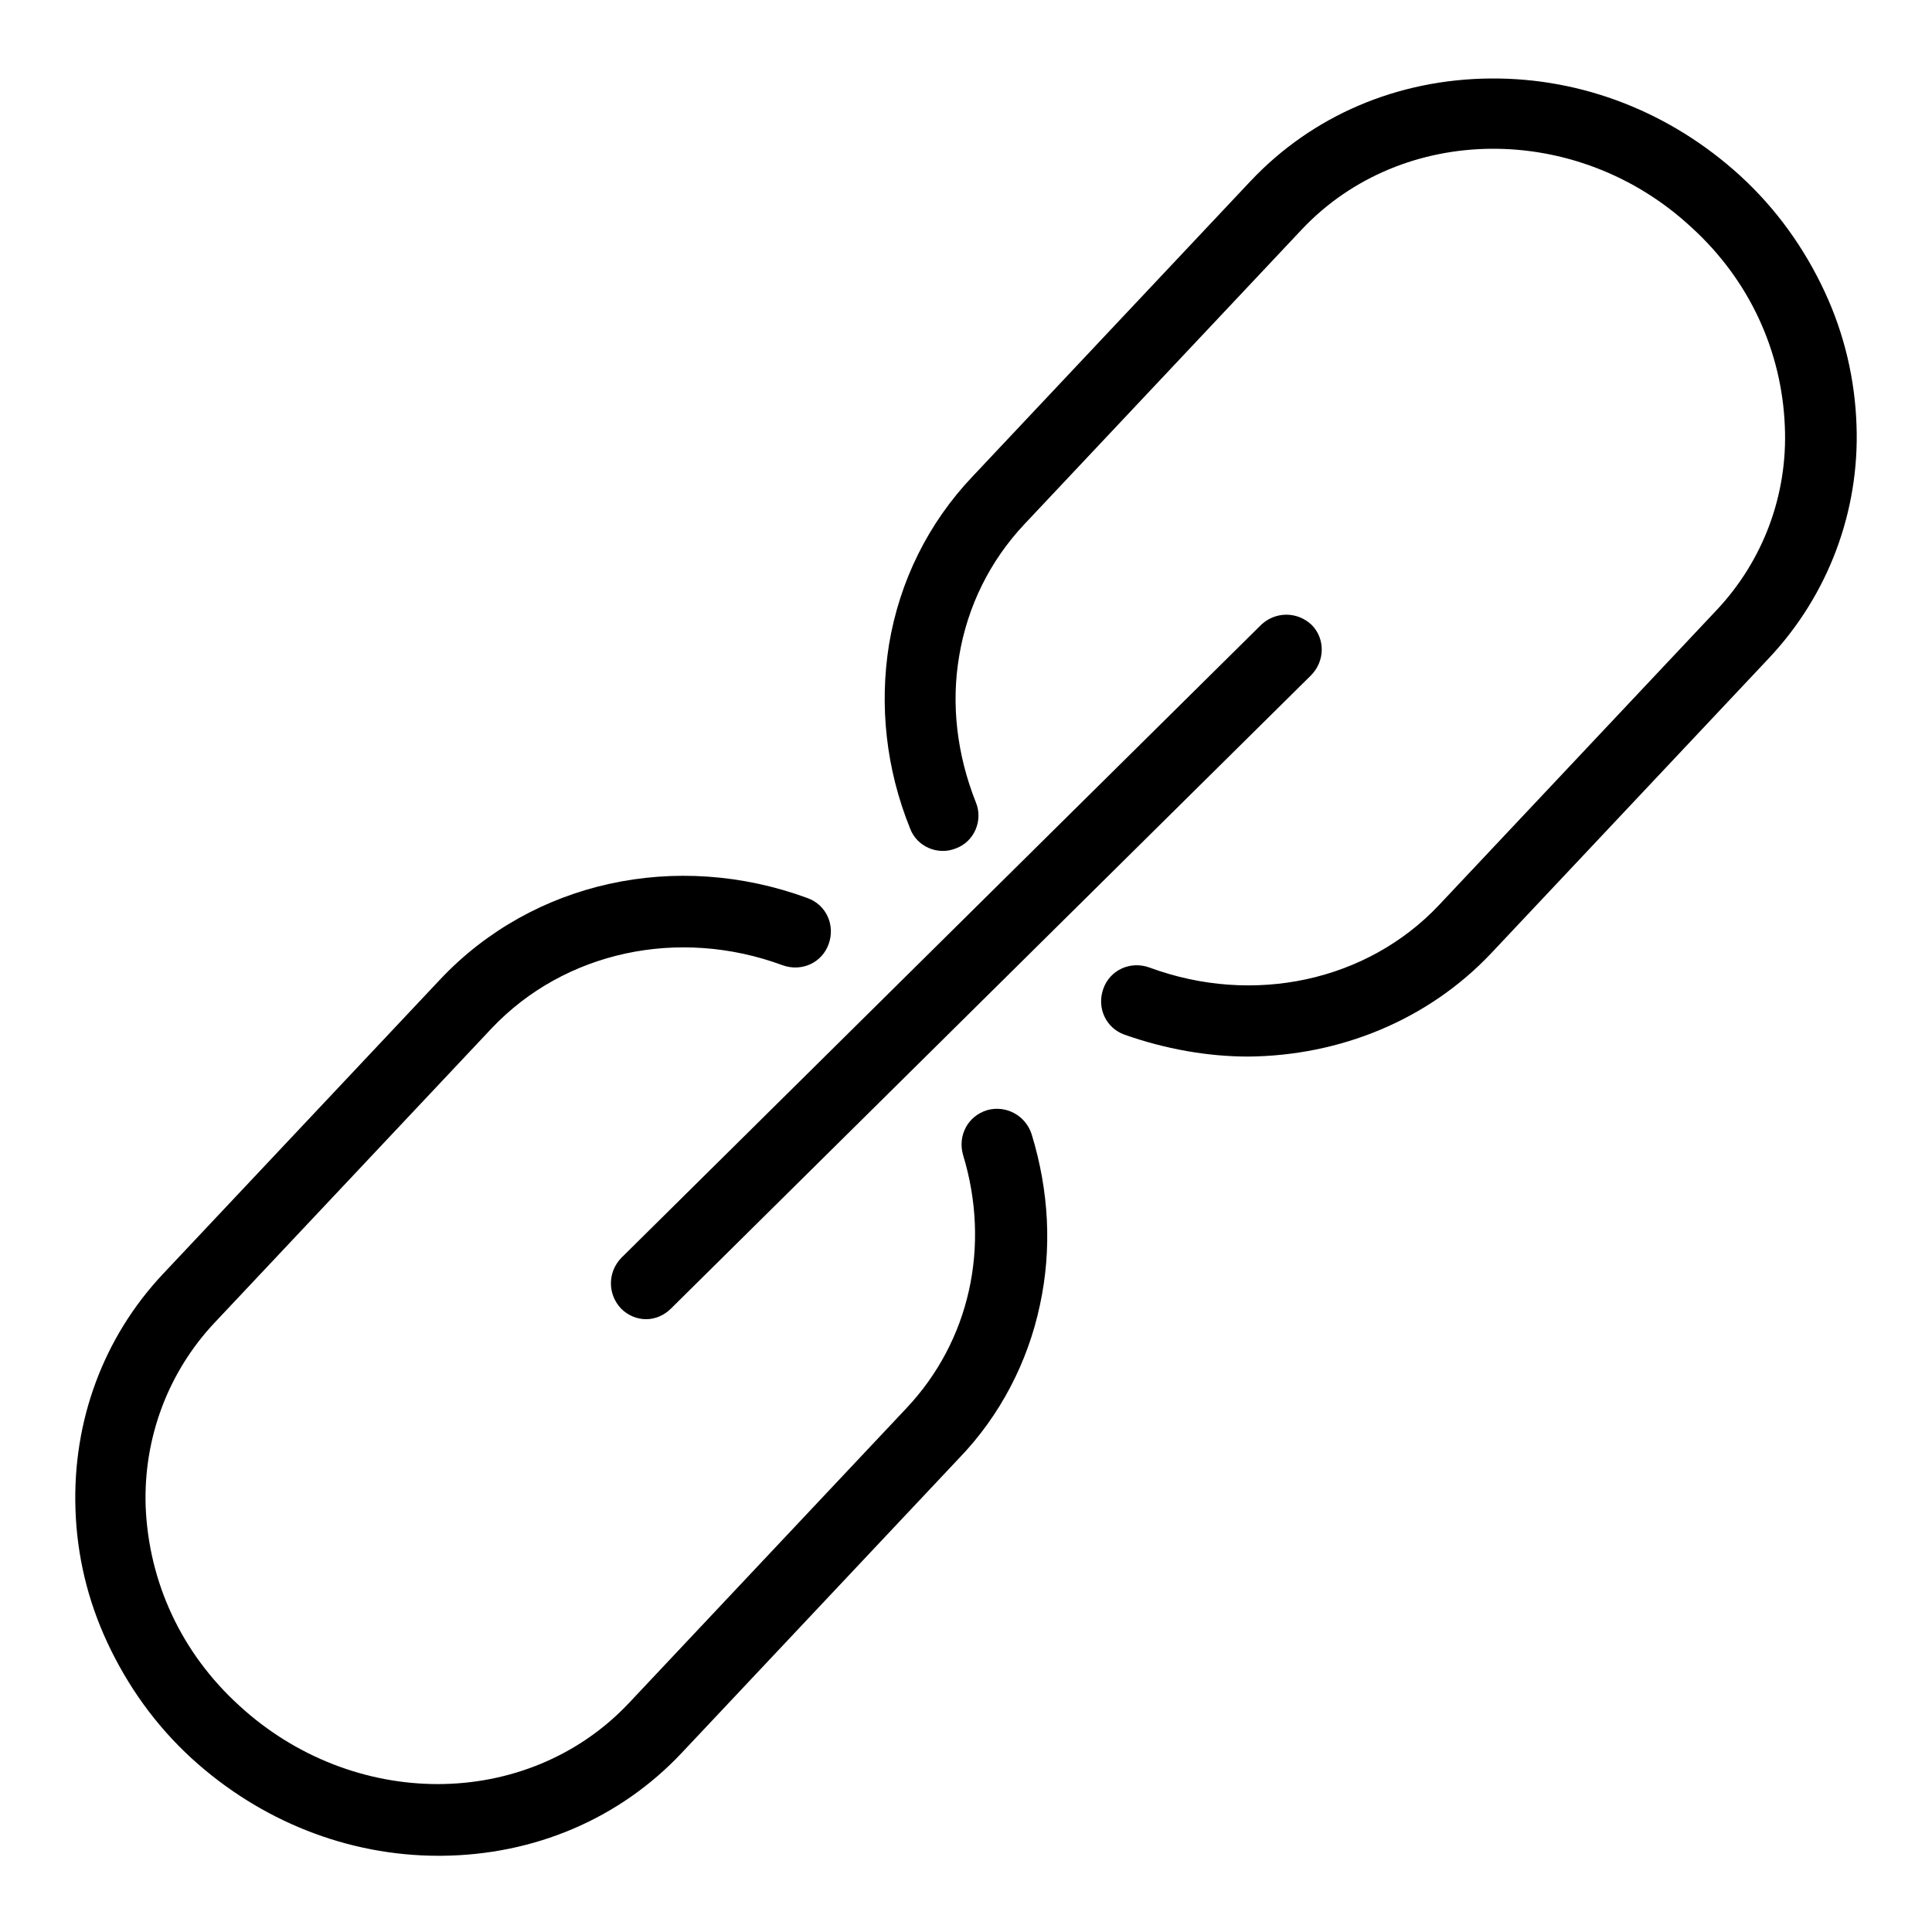 <?xml version="1.0" encoding="utf-8"?>
<!-- Svg Vector Icons : http://www.onlinewebfonts.com/icon -->
<!DOCTYPE svg PUBLIC "-//W3C//DTD SVG 1.1//EN" "http://www.w3.org/Graphics/SVG/1.1/DTD/svg11.dtd">
<svg version="1.1" xmlns="http://www.w3.org/2000/svg" xmlns:xlink="http://www.w3.org/1999/xlink" x="0px" y="0px" viewBox="0 0 256 256" enable-background="new 0 0 256 256" xml:space="preserve">
<g><g><path fill="#000000" d="M173.7,89.5l-84.8,83.9c-0.9,0.9-2.1,1.4-3.3,1.4c-1.2,0-2.4-0.5-3.3-1.4c-1.8-1.9-1.8-4.8,0-6.7l84.8-83.9c1.9-1.8,4.8-1.8,6.7,0C175.6,84.6,175.6,87.6,173.7,89.5L173.7,89.5z M234.4,87.2l-36.8,39.1c-8.4,8.9-20.1,13.6-32.2,13.7c-5.4,0-11-1-16.4-2.9c-2.5-0.9-3.7-3.6-2.8-6.1c0.9-2.5,3.6-3.7,6.1-2.8c13.8,5.1,28.9,1.8,38.4-8.3l36.8-39.1c6.1-6.5,9.4-15.2,9-24.3c-0.4-10-4.7-19.4-12.4-26.4c-15.1-14-38.3-13.8-51.6,0.3l-36.8,39.1c-4.5,4.8-7.5,10.8-8.6,17.4c-1.1,6.4-0.3,13.1,2.2,19.4c1,2.4-0.2,5.2-2.6,6.1c-2.4,1-5.2-0.2-6.1-2.6c-3.2-7.9-4.1-16.3-2.8-24.4c1.4-8.4,5.2-16.1,11.1-22.3l36.8-39.1c8.2-8.7,19.5-13.5,31.8-13.6c12.2-0.1,23.9,4.5,33.1,12.9c4.8,4.4,8.5,9.6,11.2,15.4c2.6,5.6,4,11.6,4.2,17.7C246.4,67.7,242.3,78.8,234.4,87.2L234.4,87.2z M137.8,172.9c-1.6,7.6-5.3,14.7-10.7,20.3l-36.8,39.1c-8.2,8.7-19.5,13.5-31.8,13.6c-0.1,0-0.3,0-0.4,0c-12,0-23.6-4.6-32.7-12.9c-4.8-4.4-8.5-9.6-11.2-15.4c-2.6-5.6-4-11.5-4.2-17.6c-0.4-11.7,3.7-22.8,11.6-31.2l36.8-39.1c12.2-12.9,31.2-17.1,48.6-10.7c2.5,0.9,3.7,3.6,2.8,6.1c-0.9,2.5-3.6,3.7-6.1,2.8c-13.8-5.1-28.9-1.8-38.5,8.3l-36.8,39.1c-6.1,6.5-9.4,15.2-9.1,24.3c0.4,10,4.7,19.4,12.4,26.4c7.5,6.9,17,10.4,26.3,10.4c9.4,0,18.6-3.6,25.3-10.7l36.8-39.1c8.4-8.9,11.2-21.5,7.5-33.6c-0.7-2.5,0.6-5.1,3.2-5.9c2.5-0.7,5.1,0.7,5.9,3.2C139,157.8,139.4,165.5,137.8,172.9L137.8,172.9z"/></g></g>
</svg>